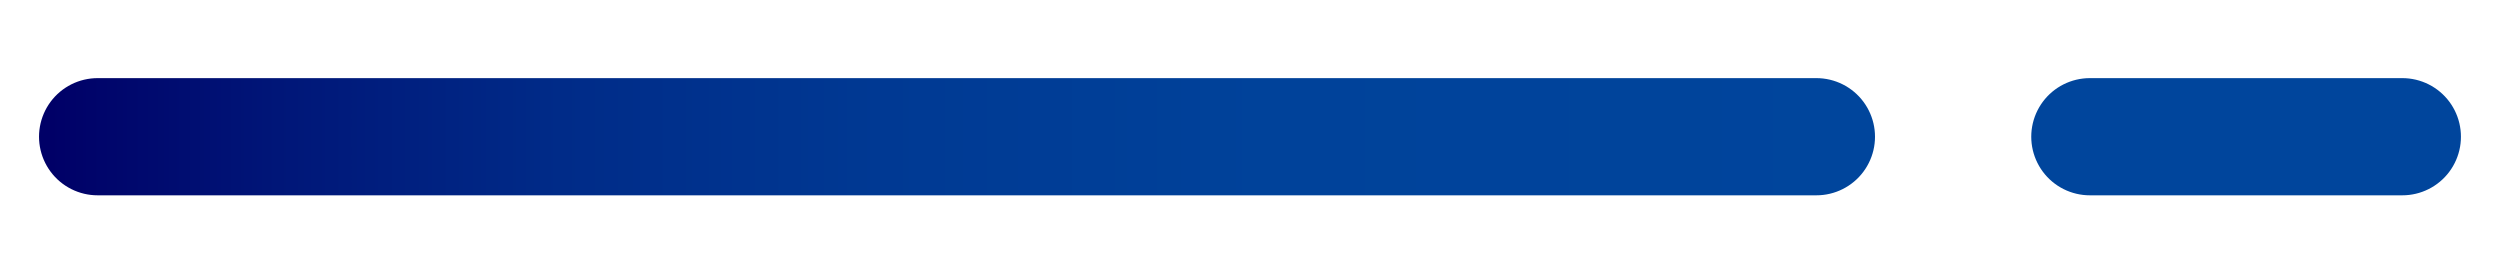 <?xml version="1.0" encoding="UTF-8"?>
<svg xmlns="http://www.w3.org/2000/svg" xmlns:xlink="http://www.w3.org/1999/xlink" id="Layer_1" viewBox="0 0 64 7">
  <defs>
    <style>.cls-1{fill:#fff;stroke:url(#linear-gradient);}.cls-1,.cls-2{stroke-linecap:round;stroke-linejoin:round;stroke-width:3px;}.cls-2{fill:#e2f4fe;stroke:#00459c;}</style>
    <linearGradient id="linear-gradient" x1="-2295" y1="3.5" x2="-2247.999" y2="3.5" gradientTransform="translate(-2247) rotate(-180) scale(1 -1)" gradientUnits="userSpaceOnUse">
      <stop offset="0" stop-color="#00459c"></stop>
      <stop offset=".333" stop-color="#00429a"></stop>
      <stop offset=".541" stop-color="#003993"></stop>
      <stop offset=".716" stop-color="#002b88"></stop>
      <stop offset=".87" stop-color="#001678"></stop>
      <stop offset=".994" stop-color="#000067"></stop>
    </linearGradient>
  </defs>
  <line class="cls-1" x1="46.5" y1="3.5" x2="2.499" y2="3.5"></line>
  <line class="cls-2" x1="53.5" y1="3.5" x2="61.5" y2="3.5"></line>
</svg>
